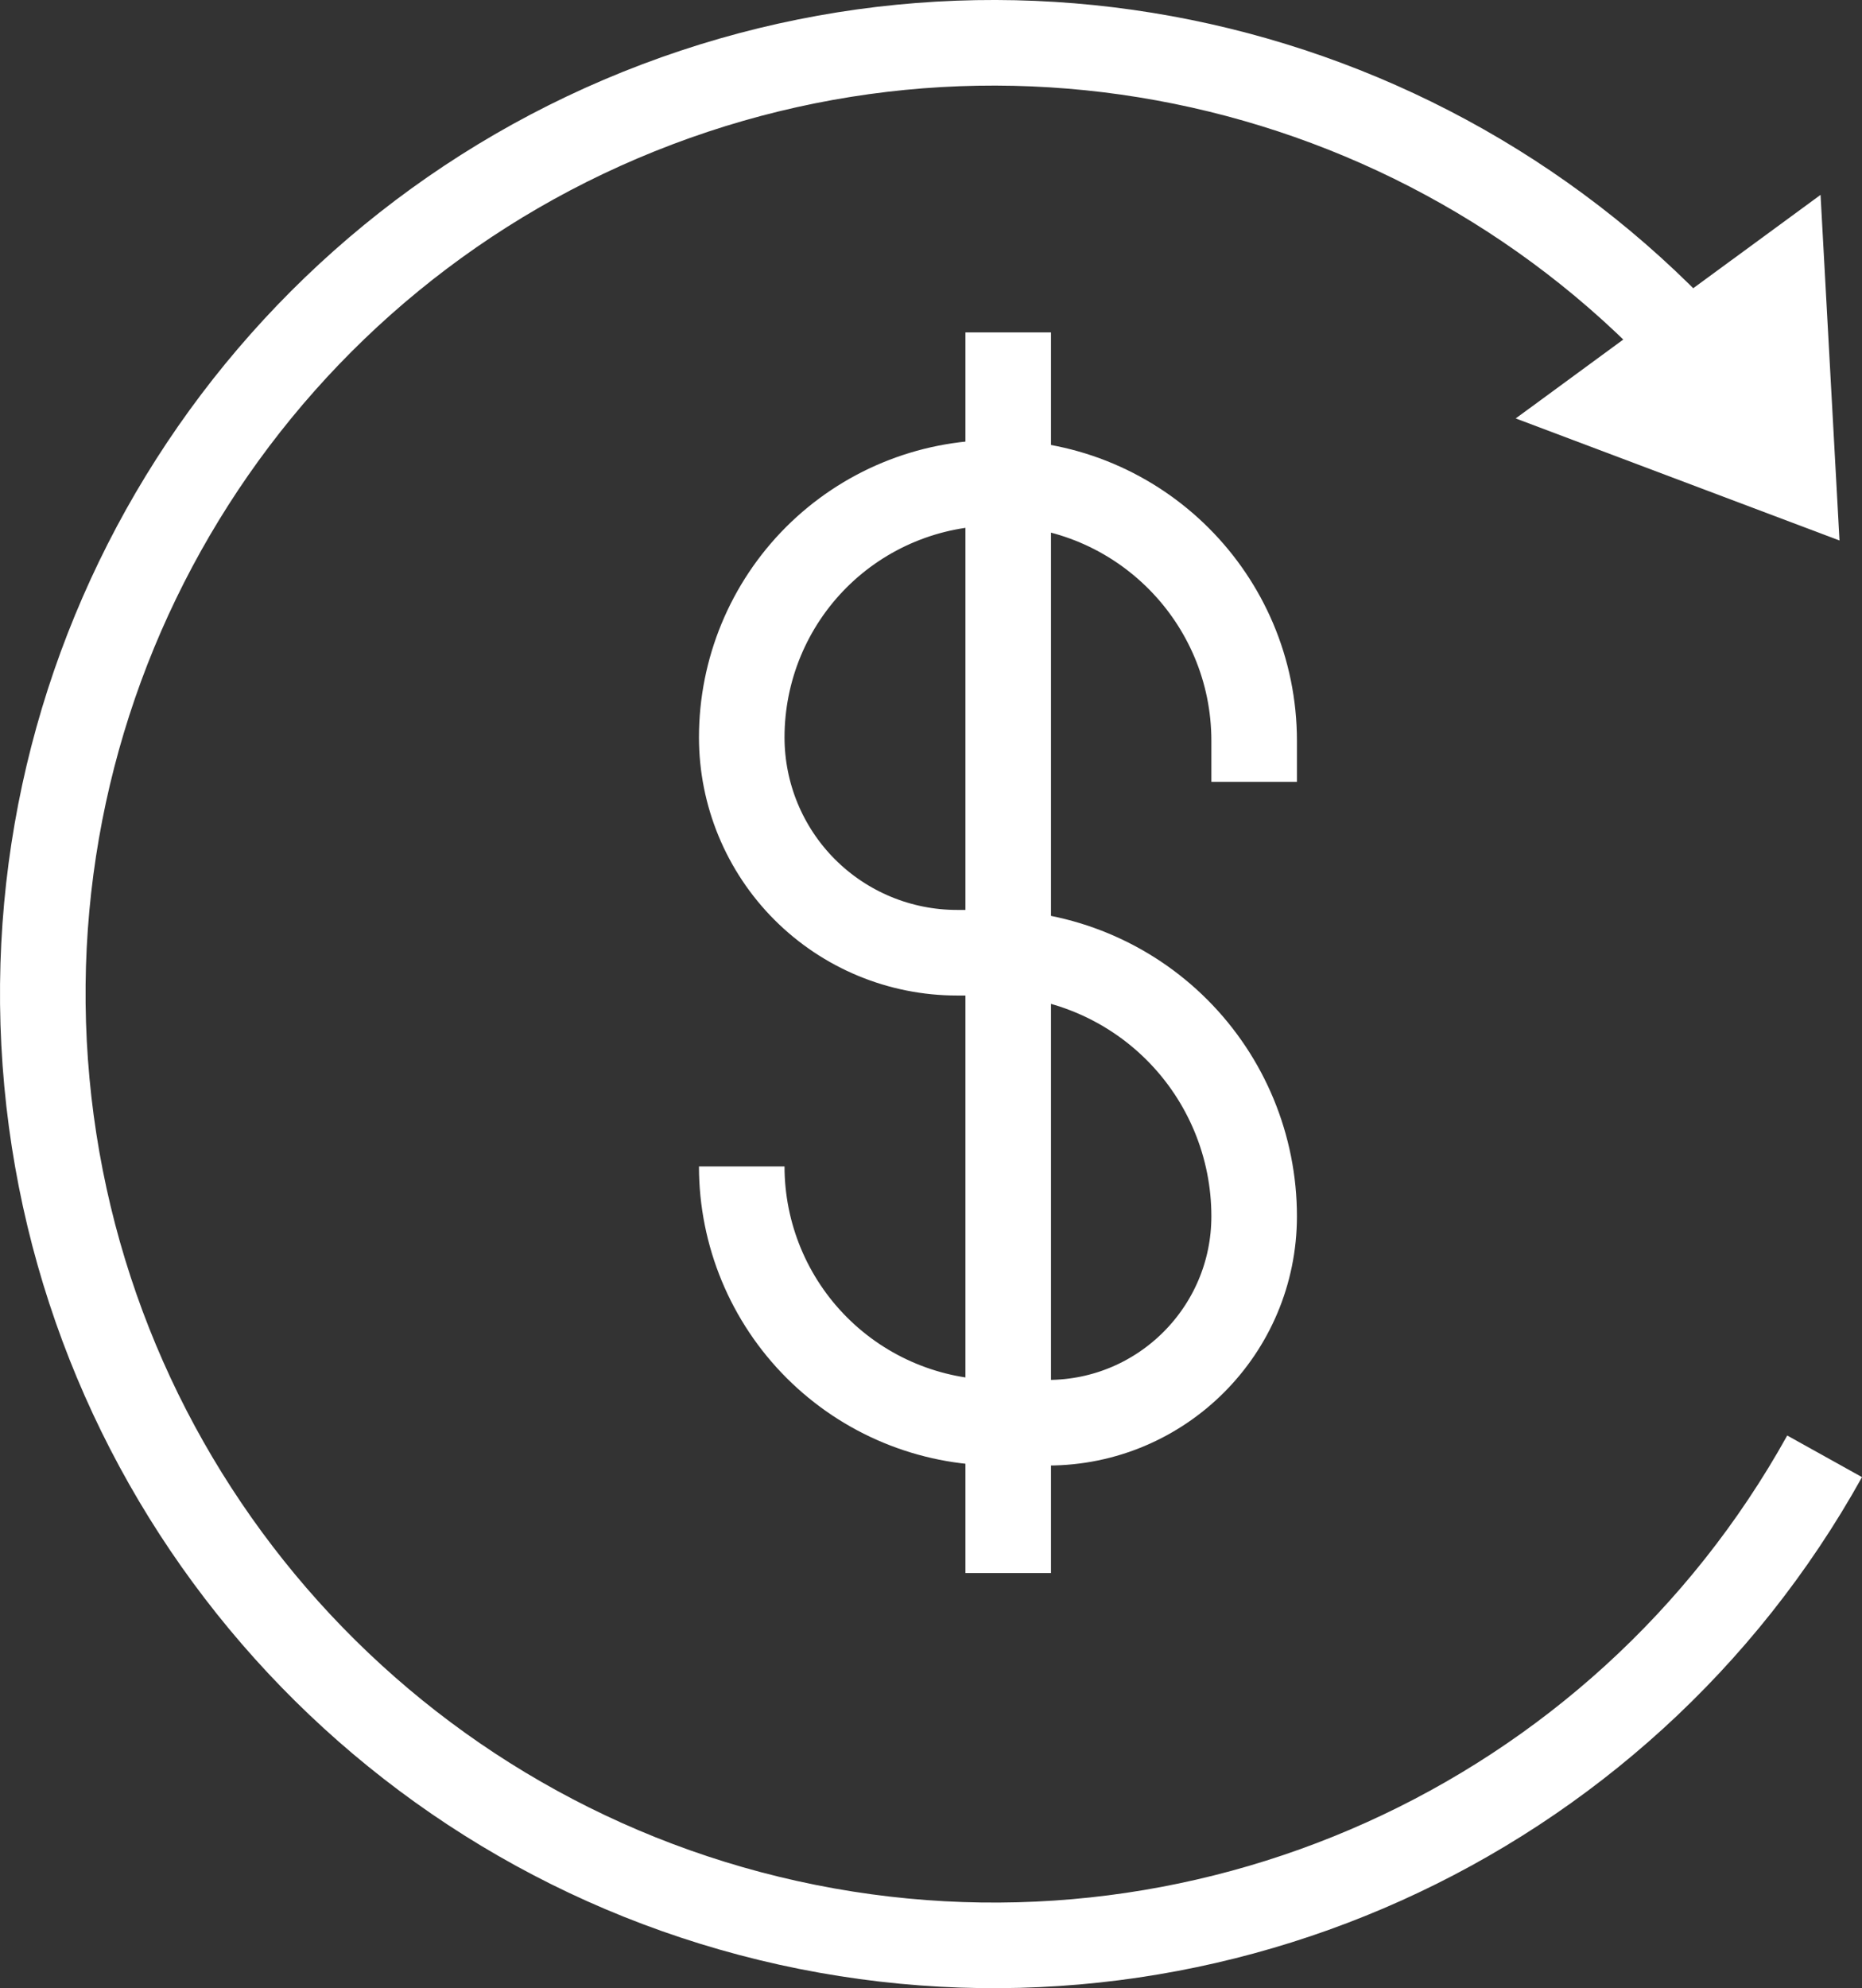 <?xml version="1.0" encoding="UTF-8"?>
<svg width="43.526px" height="46.455px" viewBox="0 0 43.526 46.455" version="1.1" xmlns="http://www.w3.org/2000/svg" xmlns:xlink="http://www.w3.org/1999/xlink">
    <rect x="0" y="0" width="43.526" height="46.455" fill="#333333" stroke="none"/>
    <title>ico-day</title>
    <g id="页面-1" stroke="none" stroke-width="1" fill="none" fill-rule="evenodd">
        <g id="8-3-何丹-store页面优化-定稿-1" transform="translate(-276, -257)">
            <g id="ico-day" transform="translate(277, 258)">
                <path d="M41.652,33.028 C36.875,41.619 27.023,46.052 17.426,43.929 C7.829,41.806 0.766,33.631 0.058,23.827 C-0.649,14.023 5.167,4.919 14.36,1.44 C23.553,-2.039 33.939,0.934 39.9,8.75" id="路径_47624" stroke="#FFFFFF" stroke-width="2"></path>
                <polygon id="路径_47625" fill="#FFFFFF" fill-rule="nonzero" points="42 11.629 41.557 3.553 34.431 8.777"></polygon>
                <path d="M28.317,17.268 L28.317,16.311 C28.317,12.981 25.617,10.281 22.287,10.281 L22.287,10.281 C20.709,10.281 19.197,10.907 18.081,12.022 C16.966,13.138 16.339,14.65 16.339,16.228 L16.339,16.228 C16.339,17.563 16.869,18.843 17.812,19.787 C18.756,20.731 20.036,21.261 21.371,21.261 L22.162,21.261 C23.795,21.261 25.361,21.91 26.515,23.065 C27.669,24.22 28.317,25.786 28.317,27.419 L28.317,27.419 C28.317,30.083 26.157,32.243 23.493,32.243 L22.328,32.243 C20.739,32.243 19.216,31.612 18.093,30.489 C16.97,29.366 16.339,27.842 16.339,26.254 L16.339,26.254" id="路径_47626" stroke="#FFFFFF" stroke-width="2"></path>
                <line x1="22.568" y1="6.767" x2="22.568" y2="35.755" id="直线_231" stroke="#FFFFFF" stroke-width="2"></line>
            </g>
        </g>
    </g>
</svg>